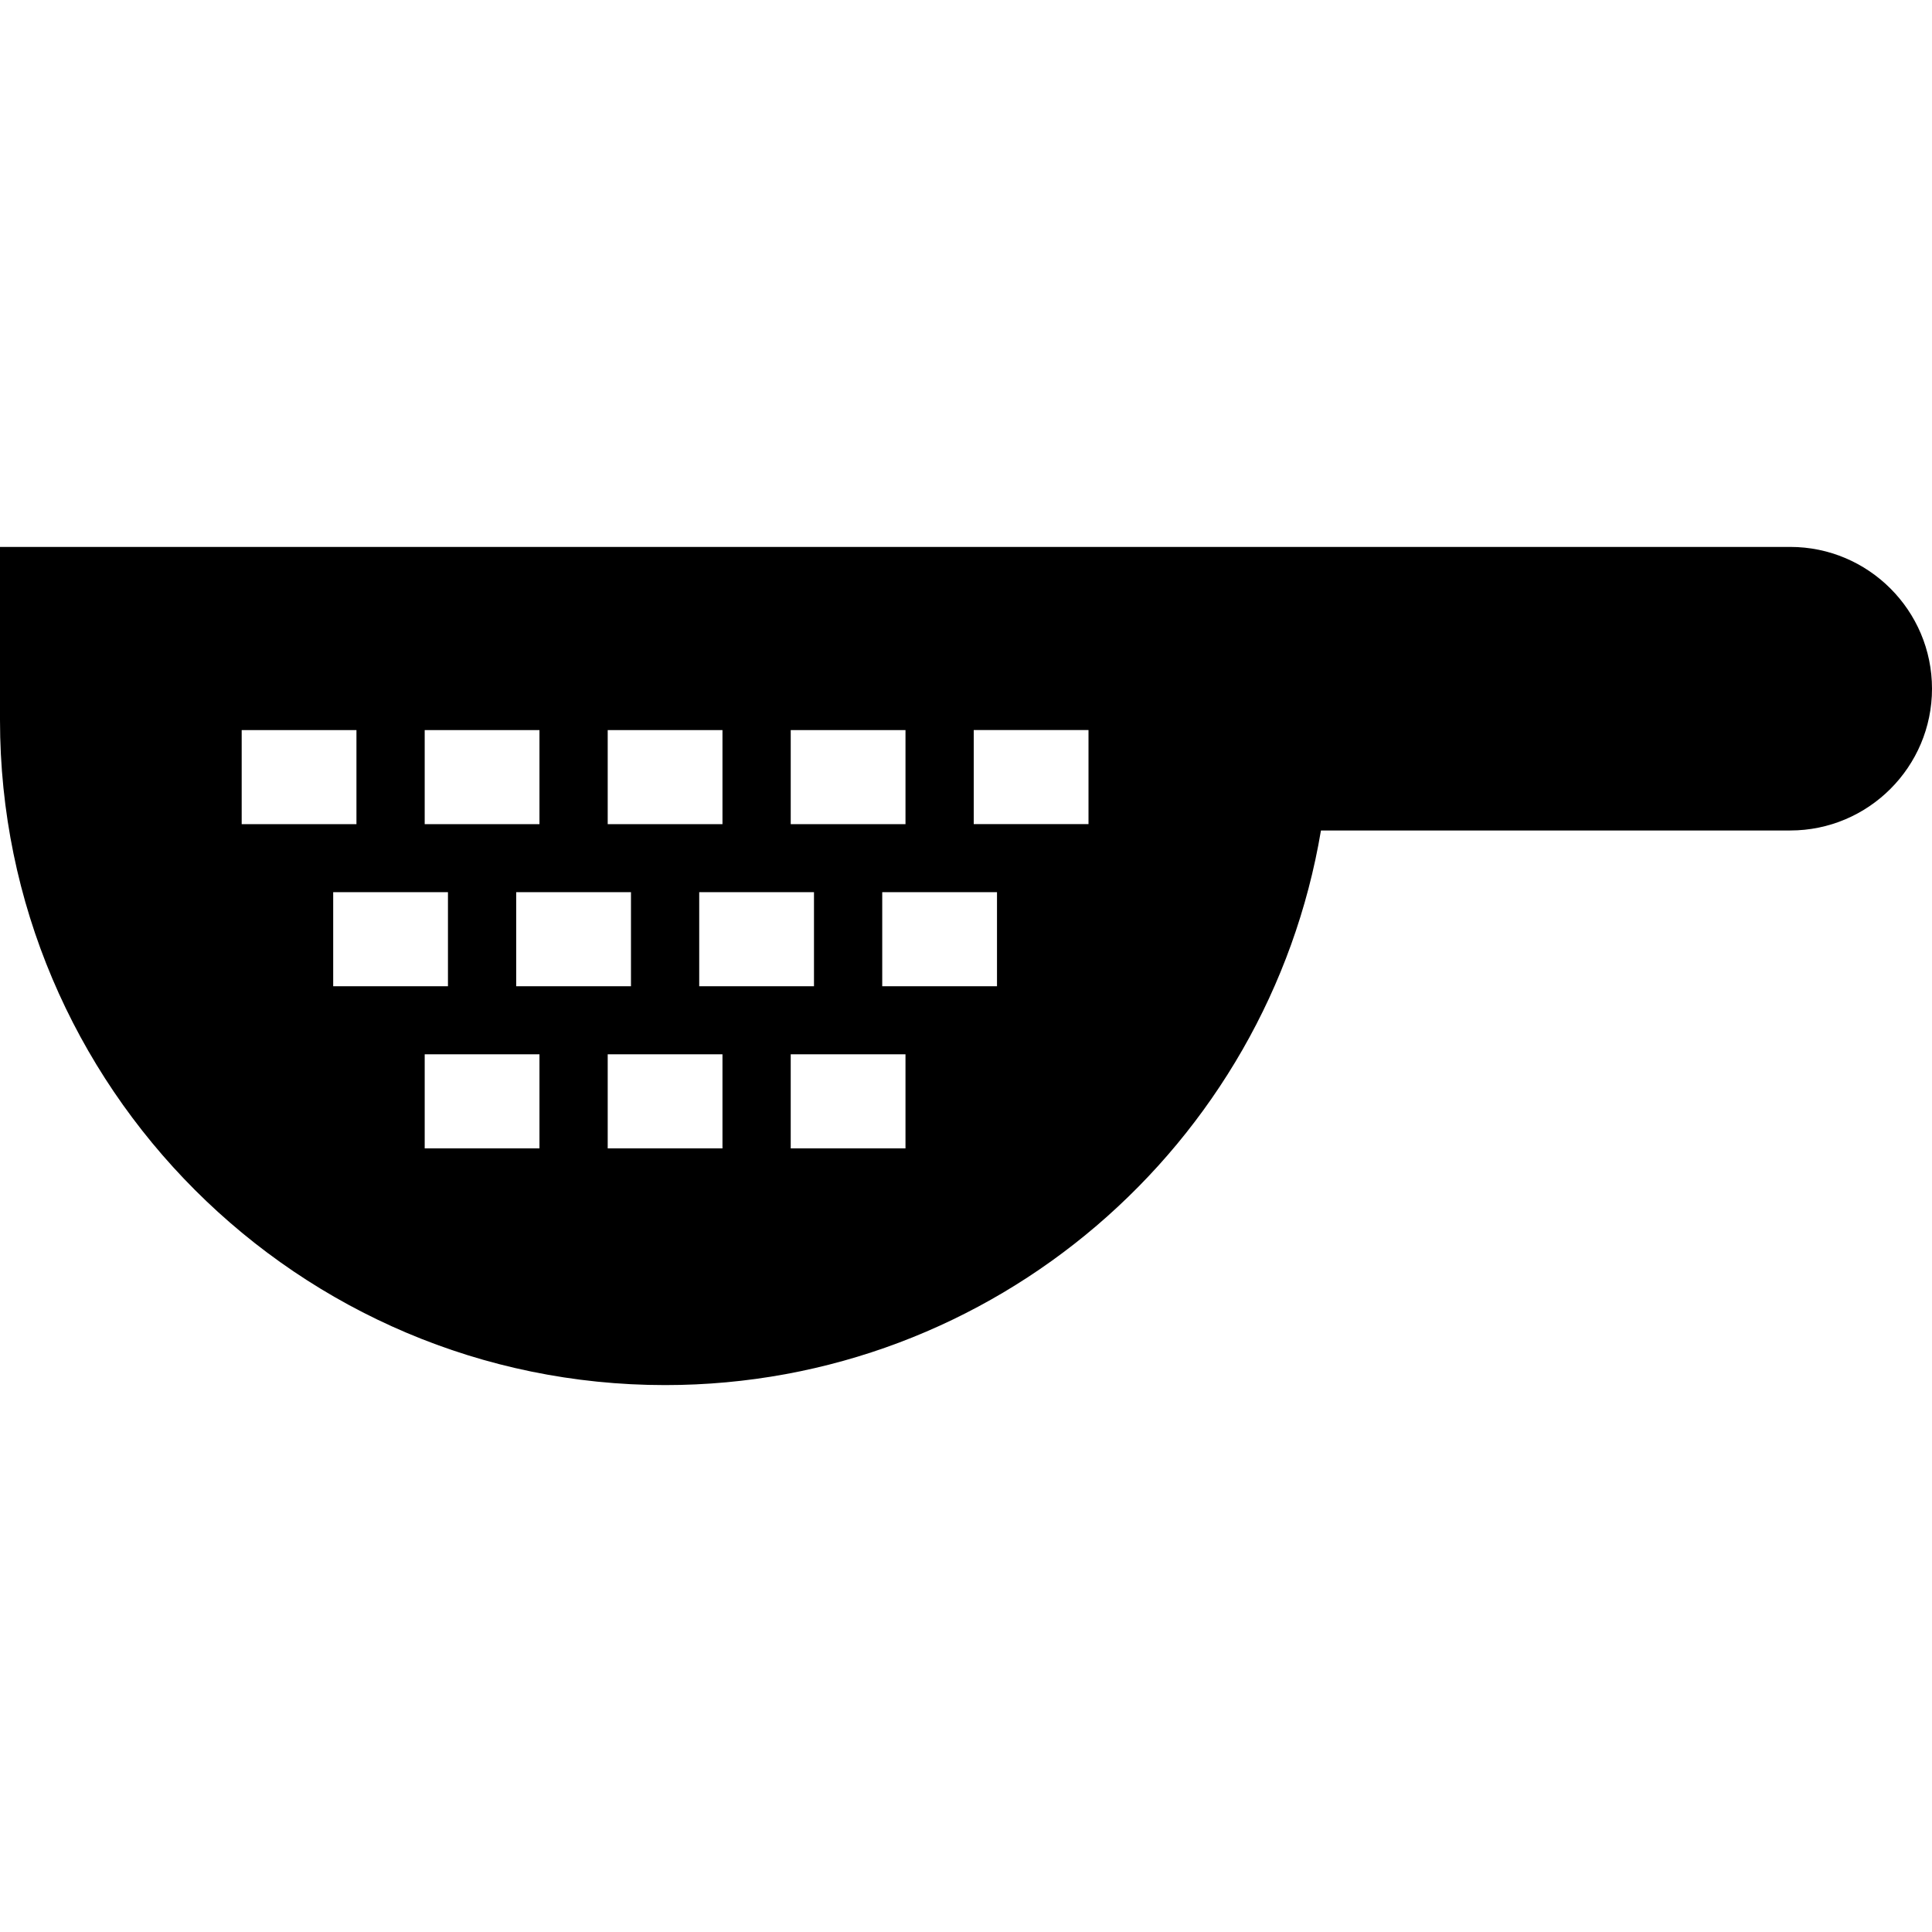<?xml version="1.0" encoding="iso-8859-1"?>
<!-- Uploaded to: SVG Repo, www.svgrepo.com, Generator: SVG Repo Mixer Tools -->
<svg fill="#000000" height="800px" width="800px" version="1.1" id="Layer_1" xmlns="http://www.w3.org/2000/svg" xmlns:xlink="http://www.w3.org/1999/xlink" 
	 viewBox="0 0 512 512" xml:space="preserve">
<g>
	<g>
		<path d="M474.428,144.939H0v45.868c0,97.187,79.068,176.255,176.256,176.255c87.215,0,159.824-63.677,173.811-146.977h124.36
			c20.717,0,37.573-16.855,37.573-37.573C512,161.794,495.145,144.939,474.428,144.939z M209.55,193.475h30.414v24.931H209.55
			V193.475z M215.714,236.438v24.931h-30.414v-24.931H215.714z M161.049,193.475h30.414v24.931h-30.414V193.475z M167.214,236.438
			v24.931H136.8v-24.931H167.214z M112.549,193.475h30.414v24.931h-30.414V193.475z M64.049,193.475h30.414v24.931H64.049V193.475z
			 M88.299,236.438h30.414v24.931H88.299V236.438z M142.964,304.333h-30.414v-24.931h30.414V304.333z M191.463,304.333h-30.414
			v-24.931h30.414V304.333z M239.963,304.333h-30.414v-24.931h30.414V304.333z M264.214,261.369H233.8v-24.931h30.414V261.369z
			 M288.465,218.405H258.05v-24.931h30.414V218.405z"/>
	</g>
</g>
</svg>